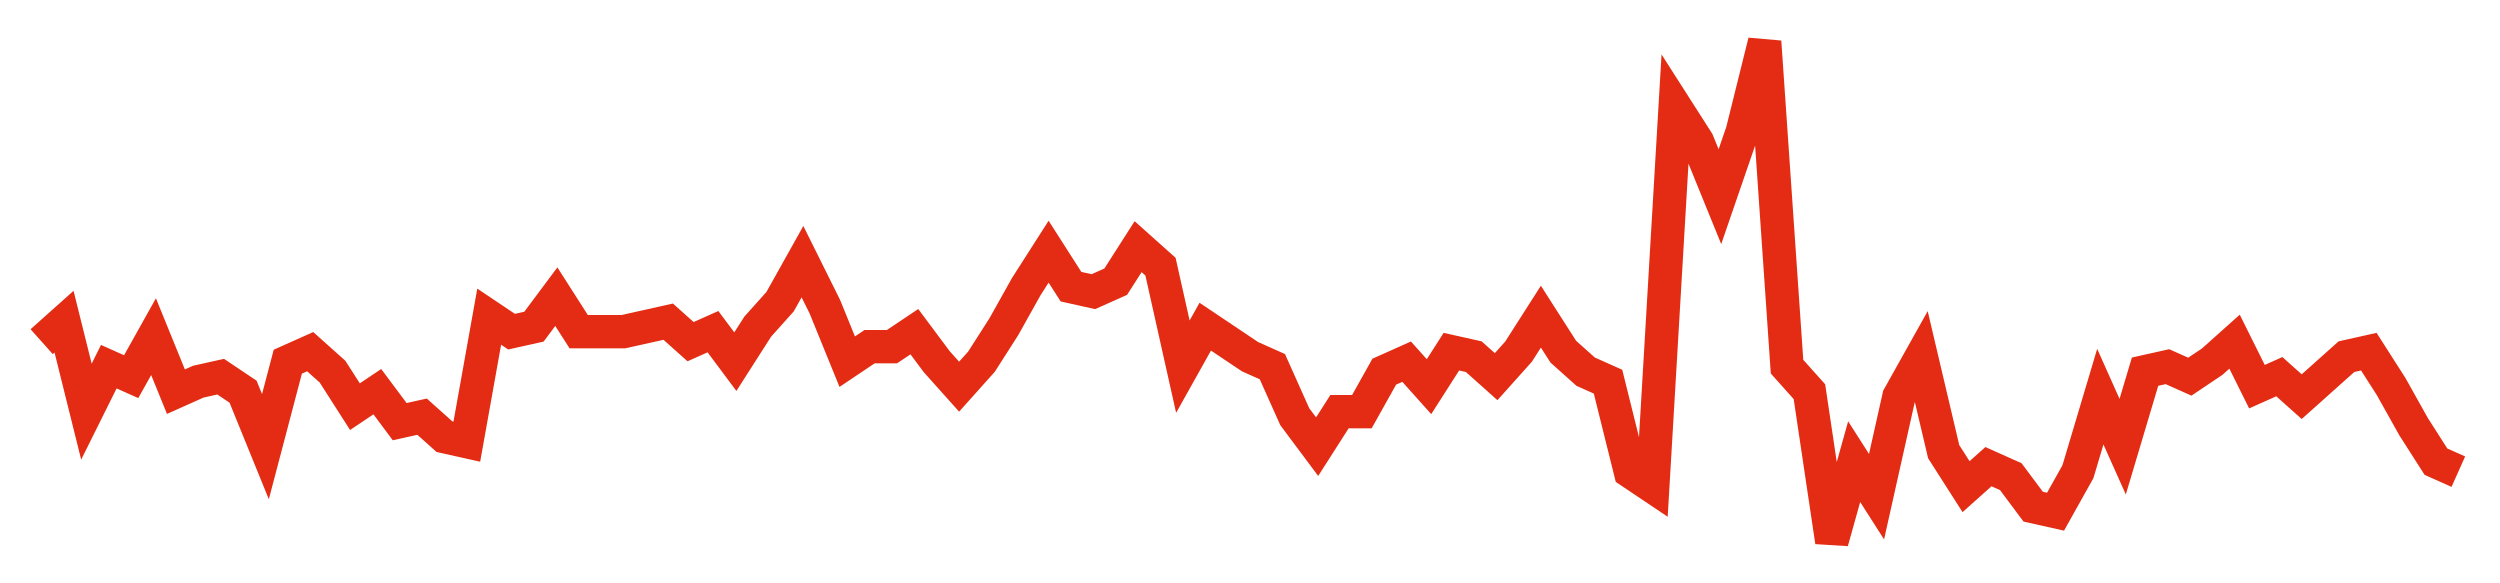 <svg width="300" height="70" viewBox="0 0 300 70" xmlns="http://www.w3.org/2000/svg">
    <path d="M 5,41 L 7.685,38.6 L 10.37,49.4 L 13.056,44 L 15.741,45.2 L 18.426,40.4 L 21.111,47 L 23.796,45.8 L 26.481,45.2 L 29.167,47 L 31.852,53.6 L 34.537,43.4 L 37.222,42.2 L 39.907,44.6 L 42.593,48.8 L 45.278,47 L 47.963,50.6 L 50.648,50 L 53.333,52.4 L 56.019,53 L 58.704,38 L 61.389,39.8 L 64.074,39.2 L 66.759,35.6 L 69.444,39.8 L 72.13,39.8 L 74.815,39.8 L 77.5,39.2 L 80.185,38.6 L 82.87,41 L 85.556,39.8 L 88.241,43.4 L 90.926,39.2 L 93.611,36.2 L 96.296,31.4 L 98.981,36.8 L 101.667,43.4 L 104.352,41.6 L 107.037,41.6 L 109.722,39.8 L 112.407,43.4 L 115.093,46.4 L 117.778,43.4 L 120.463,39.2 L 123.148,34.4 L 125.833,30.2 L 128.519,34.4 L 131.204,35 L 133.889,33.8 L 136.574,29.6 L 139.259,32 L 141.944,44 L 144.63,39.2 L 147.315,41 L 150,42.8 L 152.685,44 L 155.37,50 L 158.056,53.6 L 160.741,49.4 L 163.426,49.4 L 166.111,44.6 L 168.796,43.4 L 171.481,46.4 L 174.167,42.2 L 176.852,42.8 L 179.537,45.2 L 182.222,42.2 L 184.907,38 L 187.593,42.2 L 190.278,44.6 L 192.963,45.8 L 195.648,56.6 L 198.333,58.4 L 201.019,12.8 L 203.704,17 L 206.389,23.6 L 209.074,15.8 L 211.759,5 L 214.444,44 L 217.13,47 L 219.815,65 L 222.5,55.4 L 225.185,59.6 L 227.87,47.6 L 230.556,42.8 L 233.241,54.2 L 235.926,58.4 L 238.611,56 L 241.296,57.2 L 243.981,60.8 L 246.667,61.4 L 249.352,56.6 L 252.037,47.6 L 254.722,53.6 L 257.407,44.6 L 260.093,44 L 262.778,45.2 L 265.463,43.4 L 268.148,41 L 270.833,46.4 L 273.519,45.2 L 276.204,47.6 L 278.889,45.2 L 281.574,42.8 L 284.259,42.2 L 286.944,46.4 L 289.63,51.2 L 292.315,55.4 L 295,56.6" fill="none" stroke="#E32C13" stroke-width="4"/>
</svg>